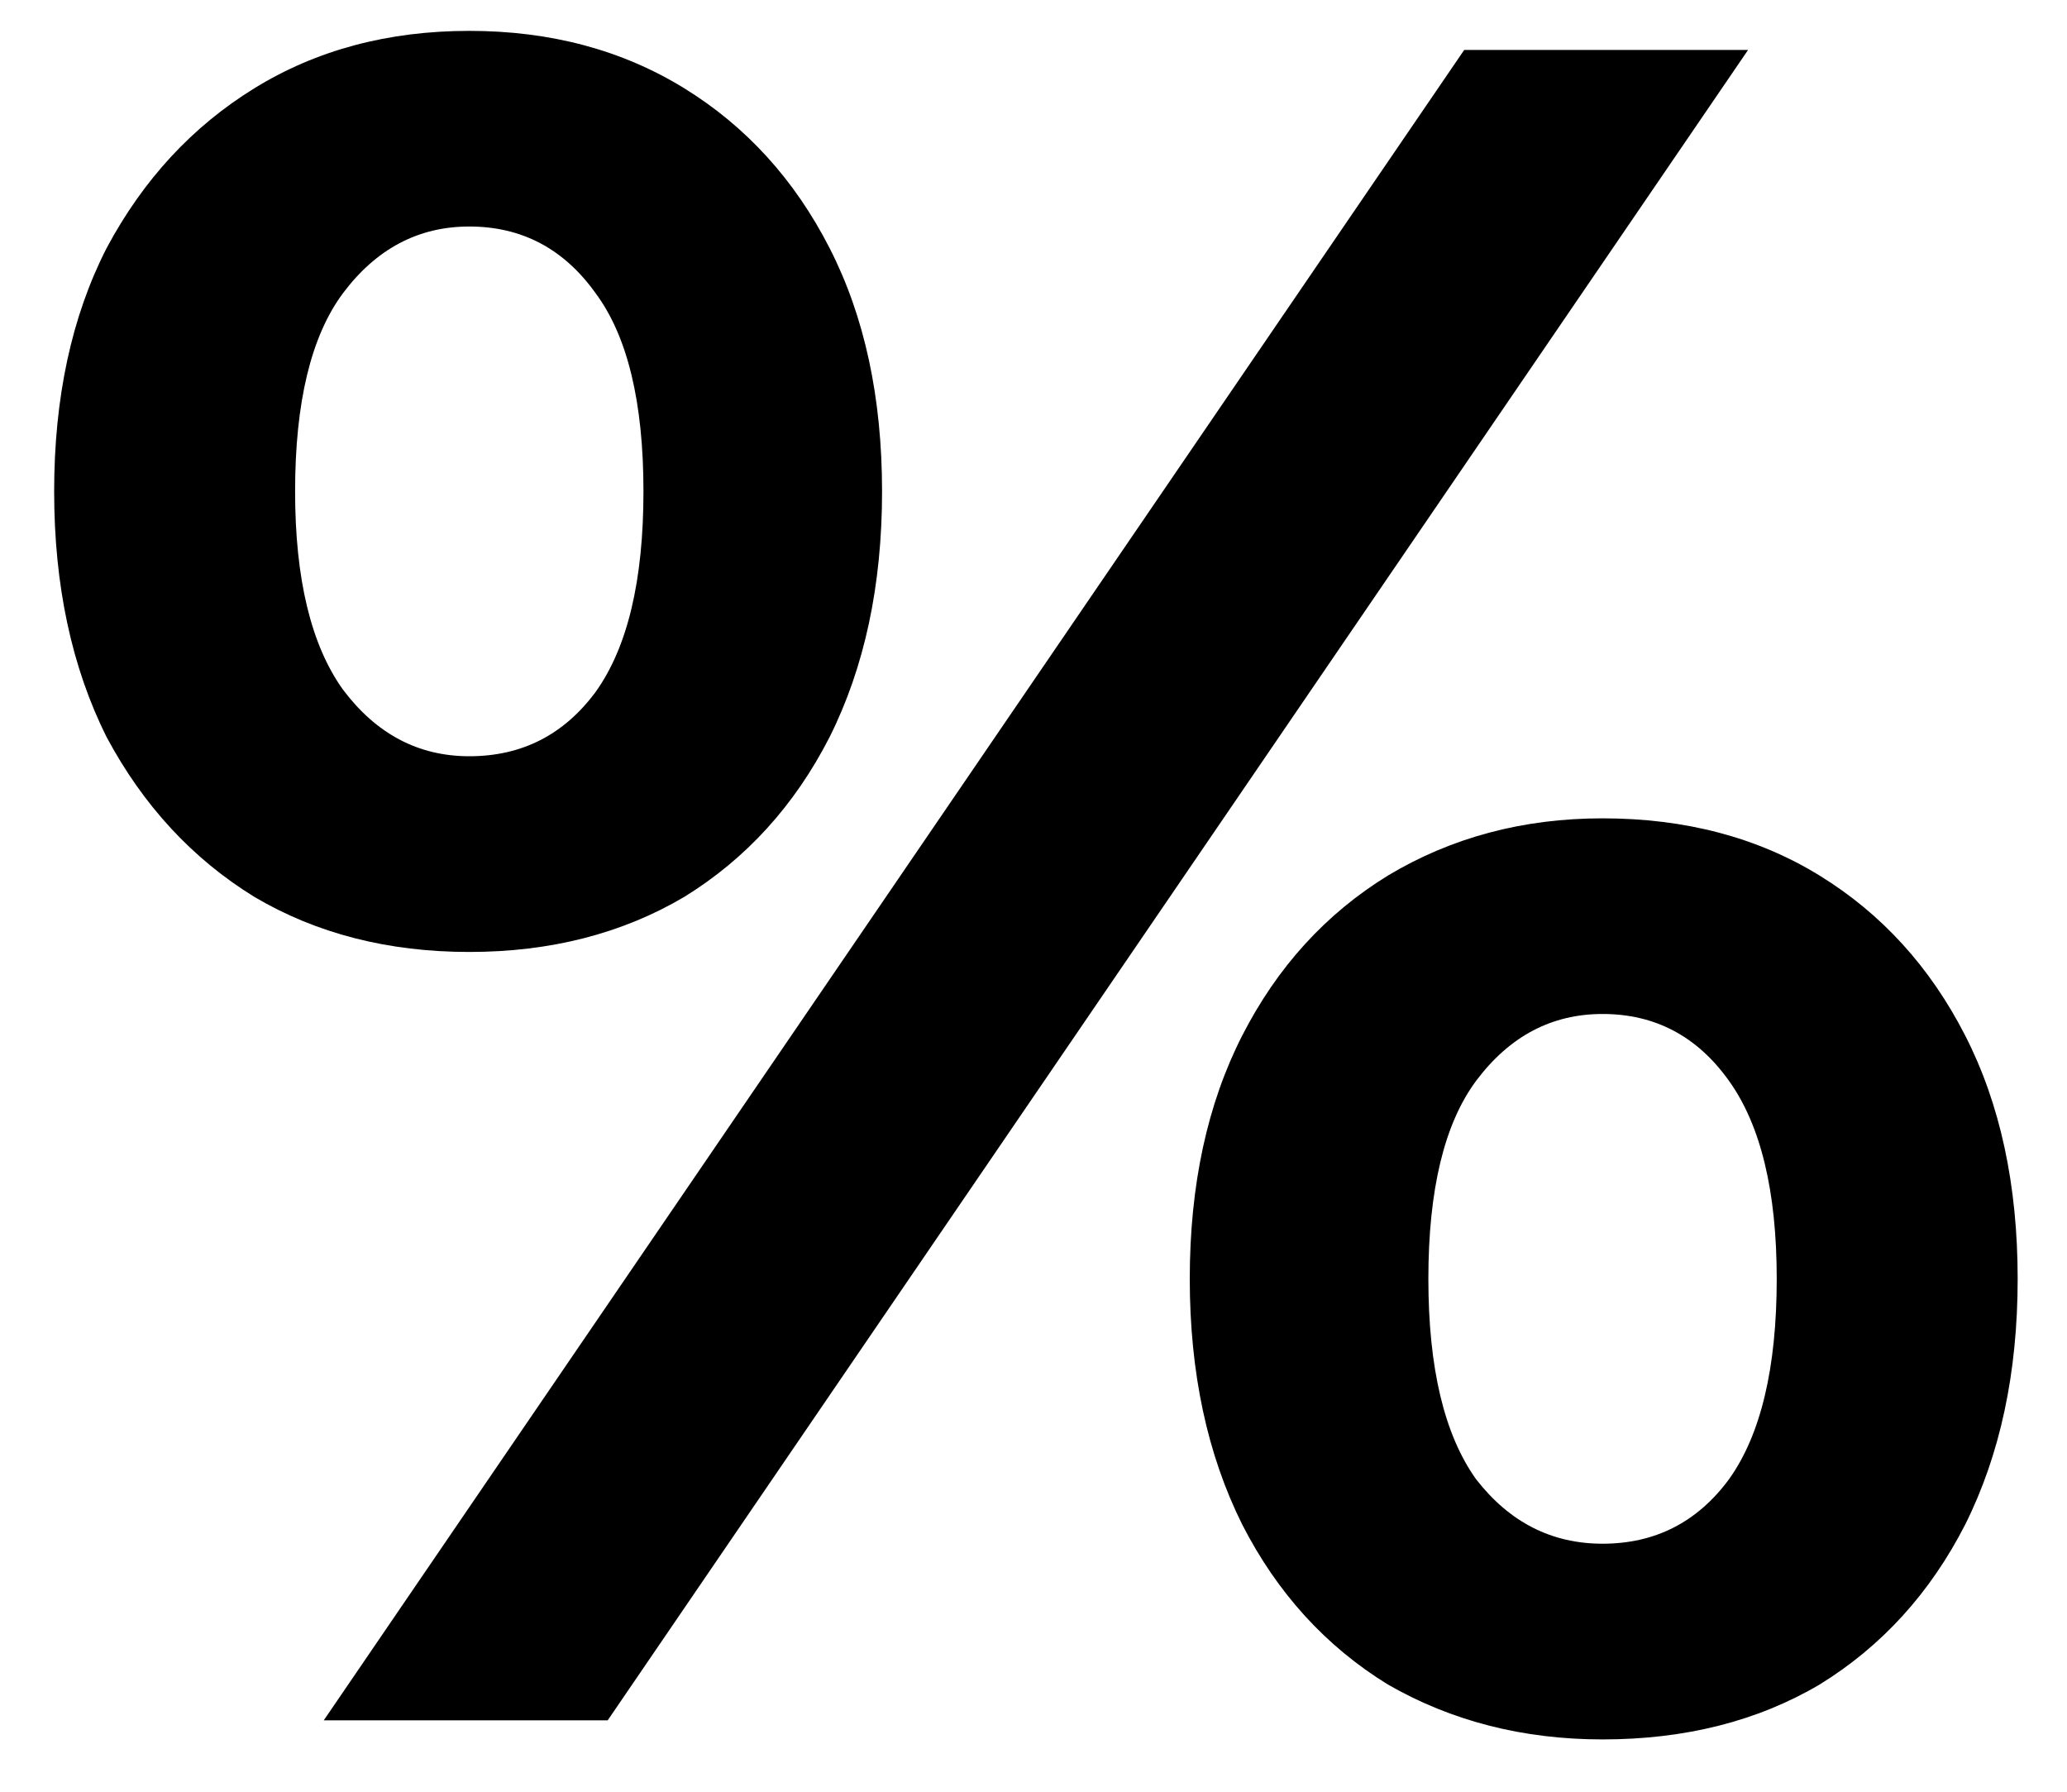 <?xml version="1.0" encoding="UTF-8"?> <svg xmlns="http://www.w3.org/2000/svg" width="30" height="26" viewBox="0 0 30 26" fill="none"> <path d="M4.699 24.964L21.251 0.725H25.371L8.82 24.964H4.699ZM6.811 13.814C5.634 13.814 4.595 13.548 3.695 13.017C2.794 12.463 2.079 11.69 1.548 10.697C1.04 9.682 0.786 8.493 0.786 7.131C0.786 5.769 1.04 4.591 1.548 3.599C2.079 2.606 2.794 1.833 3.695 1.279C4.595 0.725 5.634 0.448 6.811 0.448C7.989 0.448 9.027 0.725 9.928 1.279C10.828 1.833 11.532 2.606 12.04 3.599C12.548 4.591 12.802 5.769 12.802 7.131C12.802 8.493 12.548 9.682 12.04 10.697C11.532 11.69 10.828 12.463 9.928 13.017C9.027 13.548 7.989 13.814 6.811 13.814ZM6.811 10.974C7.573 10.974 8.185 10.663 8.646 10.039C9.108 9.393 9.339 8.423 9.339 7.131C9.339 5.838 9.108 4.88 8.646 4.257C8.185 3.61 7.573 3.287 6.811 3.287C6.072 3.287 5.461 3.61 4.976 4.257C4.514 4.88 4.283 5.838 4.283 7.131C4.283 8.4 4.514 9.358 4.976 10.005C5.461 10.651 6.072 10.974 6.811 10.974ZM23.259 25.241C22.105 25.241 21.066 24.975 20.143 24.444C19.242 23.89 18.538 23.117 18.03 22.124C17.523 21.108 17.268 19.92 17.268 18.558C17.268 17.196 17.523 16.018 18.03 15.026C18.538 14.033 19.242 13.26 20.143 12.706C21.066 12.152 22.105 11.875 23.259 11.875C24.459 11.875 25.51 12.152 26.41 12.706C27.31 13.26 28.014 14.033 28.522 15.026C29.03 16.018 29.284 17.196 29.284 18.558C29.284 19.92 29.03 21.108 28.522 22.124C28.014 23.117 27.31 23.89 26.41 24.444C25.51 24.975 24.459 25.241 23.259 25.241ZM23.259 22.401C24.021 22.401 24.633 22.09 25.094 21.466C25.556 20.82 25.787 19.85 25.787 18.558C25.787 17.288 25.556 16.33 25.094 15.684C24.633 15.037 24.021 14.714 23.259 14.714C22.52 14.714 21.909 15.037 21.424 15.684C20.962 16.307 20.731 17.265 20.731 18.558C20.731 19.85 20.962 20.82 21.424 21.466C21.909 22.09 22.52 22.401 23.259 22.401Z" fill="black"></path> </svg> 